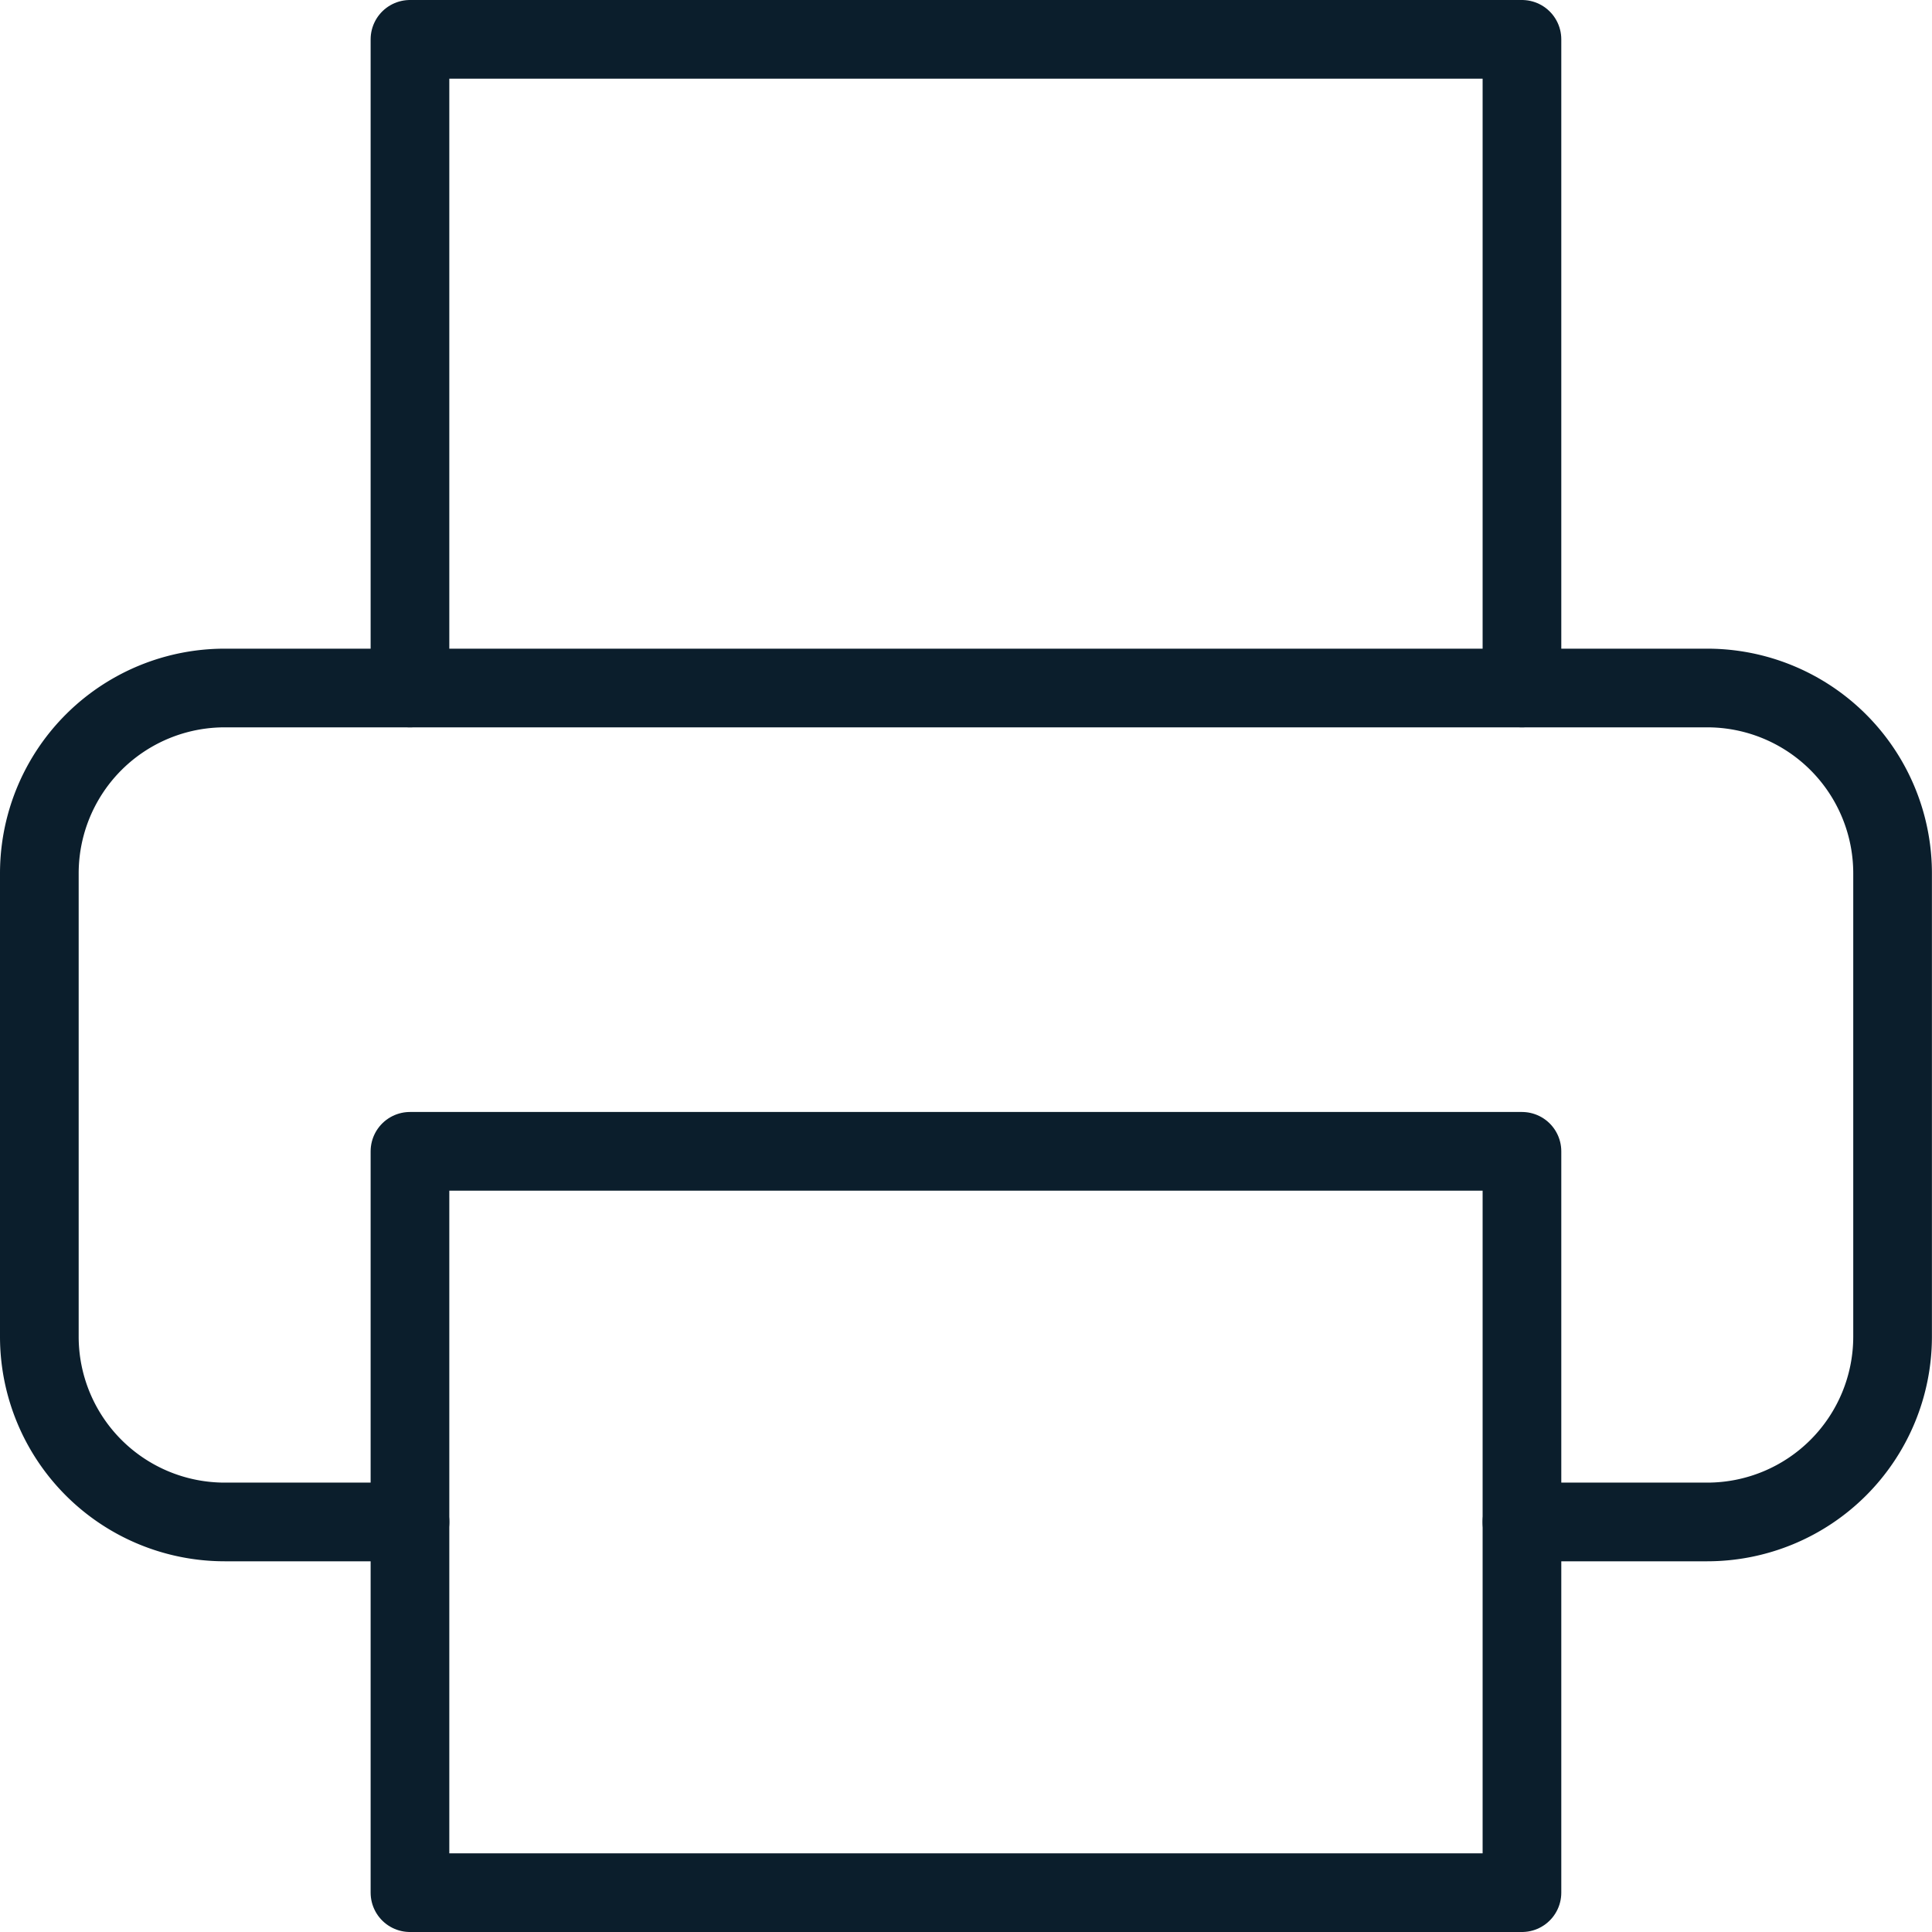 <svg xmlns="http://www.w3.org/2000/svg" width="24.557" height="24.557" viewBox="0 0 24.557 24.557">
    <g data-name="Icon feather-printer">
        <path data-name="Trazado 8420" d="M9 11.245V3h14.134v8.245" transform="translate(-3.789 -2.5)" style="fill:none;stroke:#0b1e2c;stroke-linecap:round;stroke-linejoin:round"/>
        <path data-name="Trazado 8421" d="M7.711 24.1H5.356A2.356 2.356 0 0 1 3 21.745v-5.889A2.356 2.356 0 0 1 5.356 13.5H24.2a2.356 2.356 0 0 1 2.356 2.356v5.889A2.356 2.356 0 0 1 24.2 24.1h-2.355" transform="translate(-2.5 -4.755)" style="fill:none;stroke:#0b1e2c;stroke-linecap:round;stroke-linejoin:round"/>
        <path data-name="Trazado 8422" d="M9 21h14.134v9.423H9z" transform="translate(-3.789 -6.366)" style="fill:none;stroke:#0b1e2c;stroke-linecap:round;stroke-linejoin:round"/>
    </g>
</svg>
